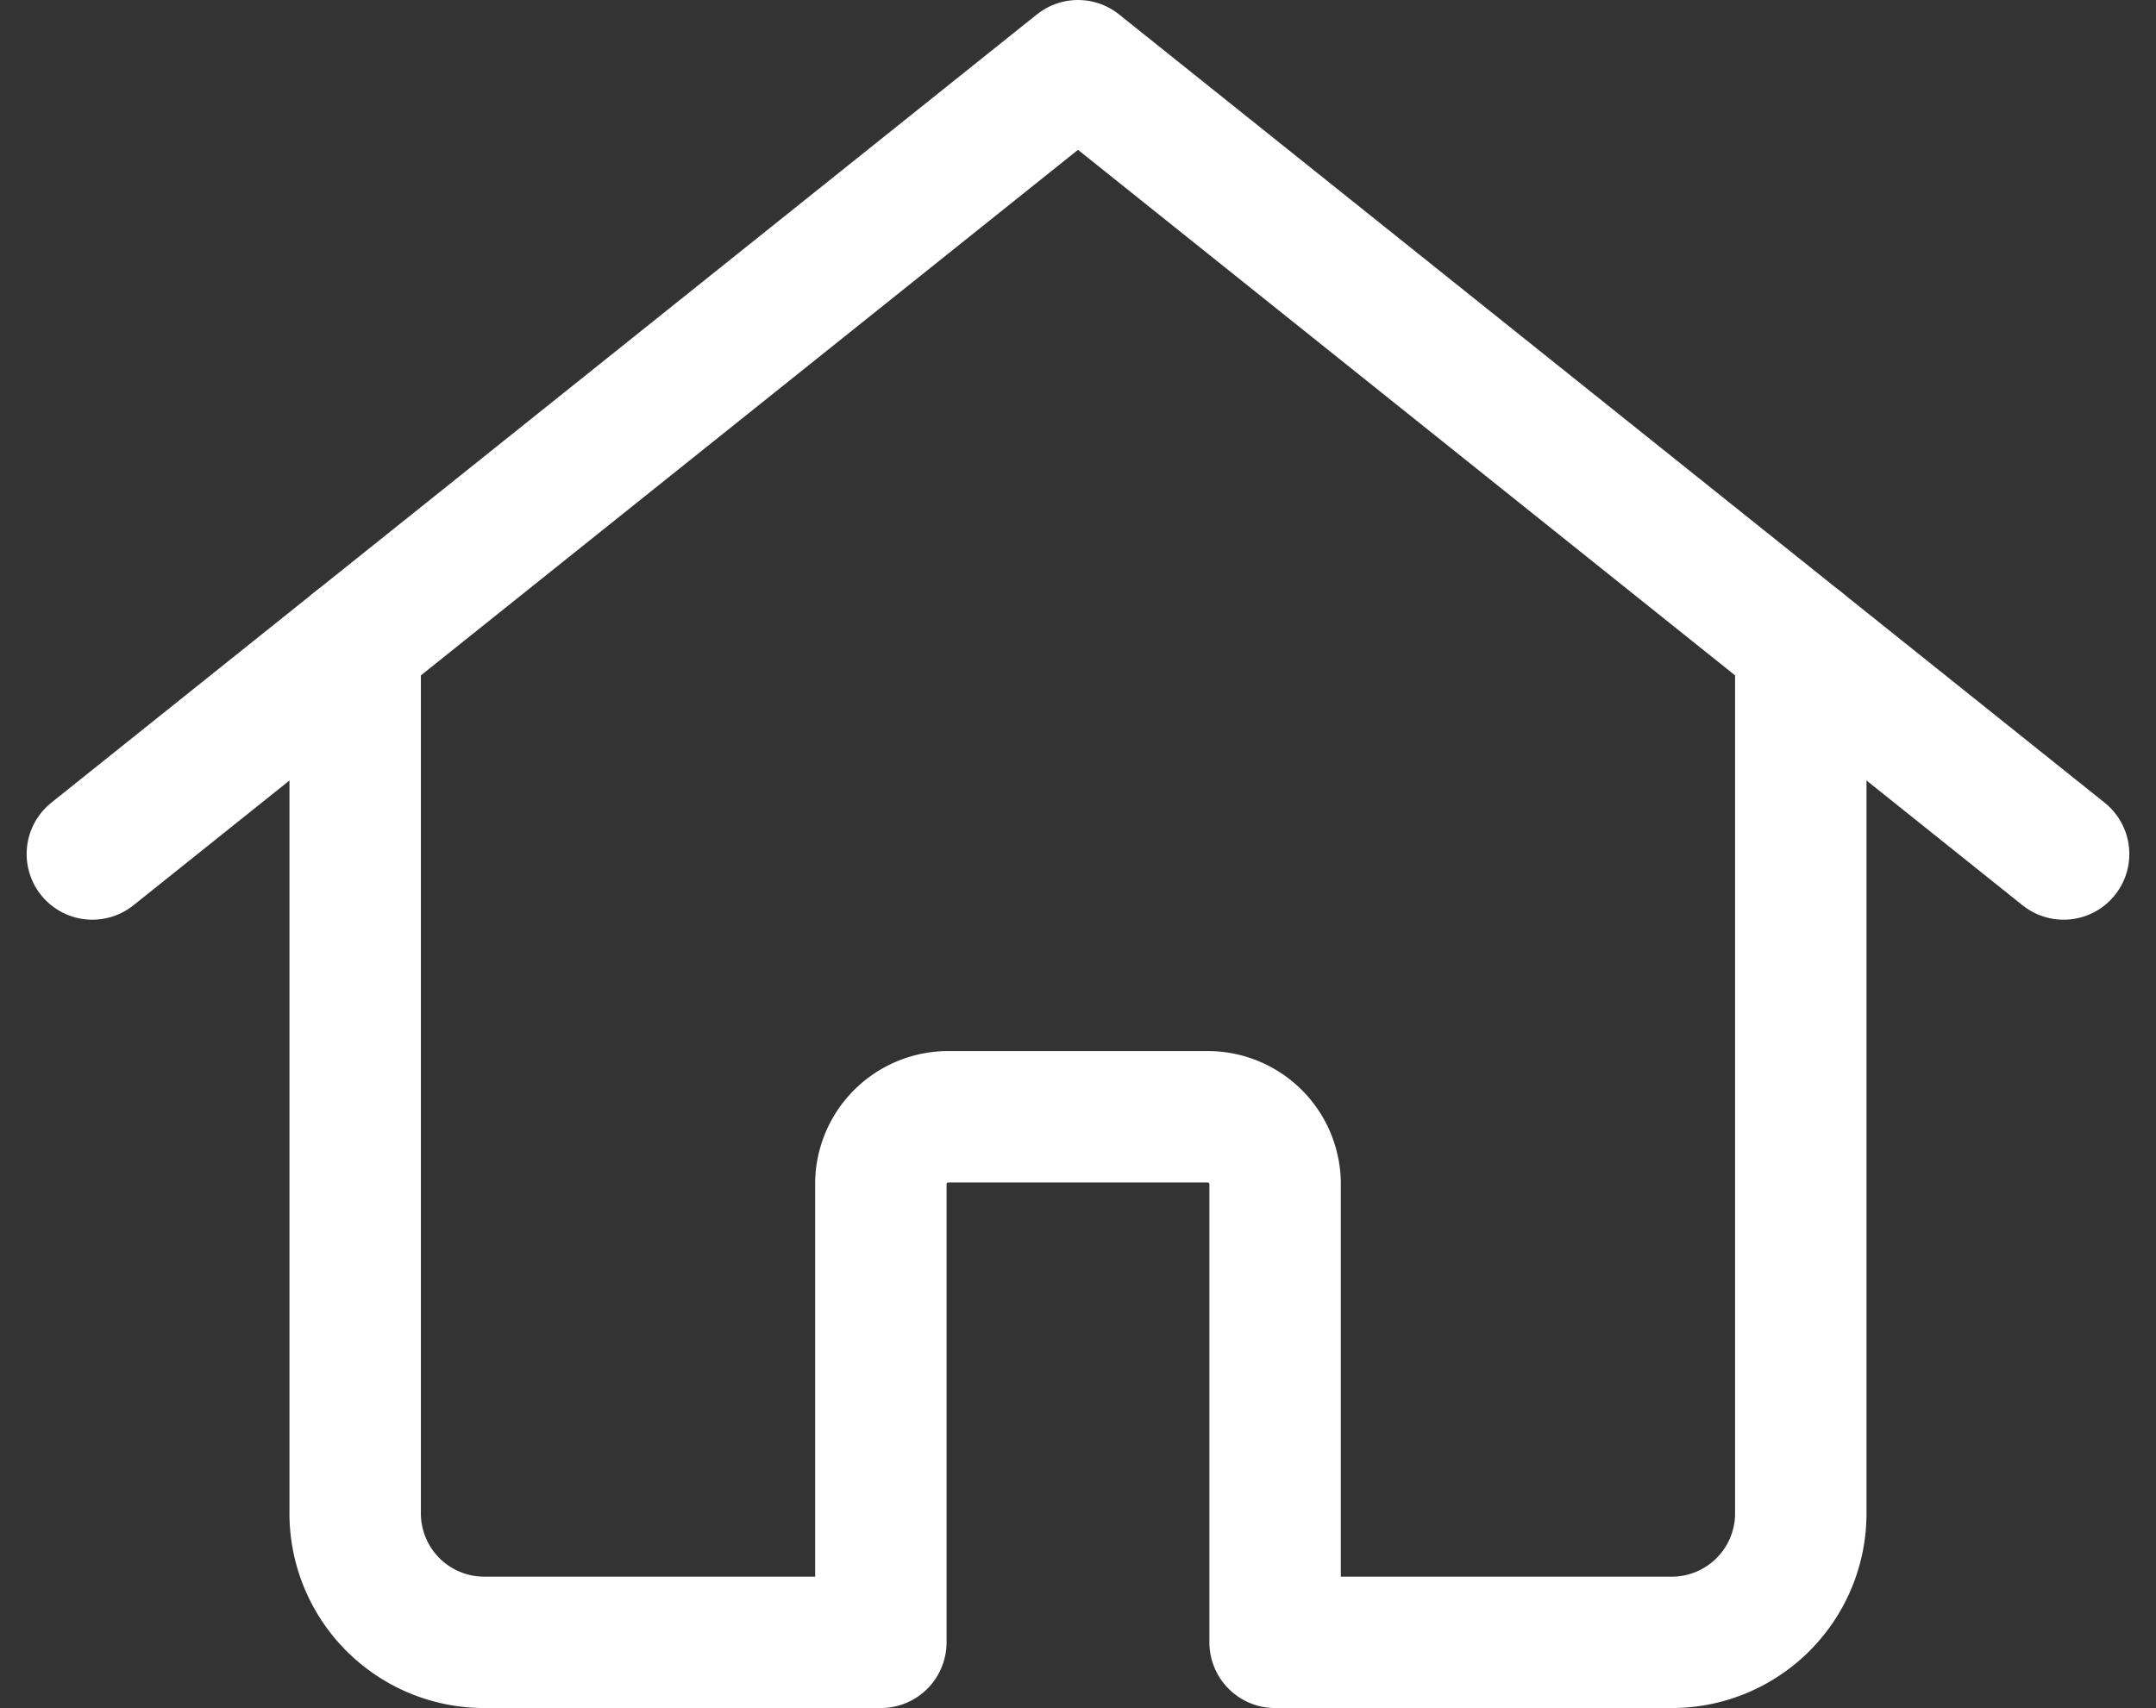 <svg xmlns="http://www.w3.org/2000/svg" width="49.217" height="39" viewBox="0 0 49.217 39">
  <rect x="0" y="0" width="49.217" height="39" fill="#333333" stroke="none"/>
  <g id="sp_nav_icon_01" transform="translate(0.608 -9)">
    <path id="パス_1" data-name="パス 1" d="M7.5,23.7V43.5a2.946,2.946,0,0,0,3,3h9V36A1.538,1.538,0,0,1,21,34.5h6A1.538,1.538,0,0,1,28.5,36V46.5h9a2.946,2.946,0,0,0,3-3V23.7" fill="none" stroke="#fff" stroke-linecap="round" stroke-linejoin="round" stroke-miterlimit="8" stroke-width="3"/>
    <path id="パス_2" data-name="パス 2" d="M1.5,28.5,24,10.5l22.5,18" fill="none" stroke="#fff" stroke-linecap="round" stroke-linejoin="round" stroke-miterlimit="8" stroke-width="3"/>
  </g>
</svg>
